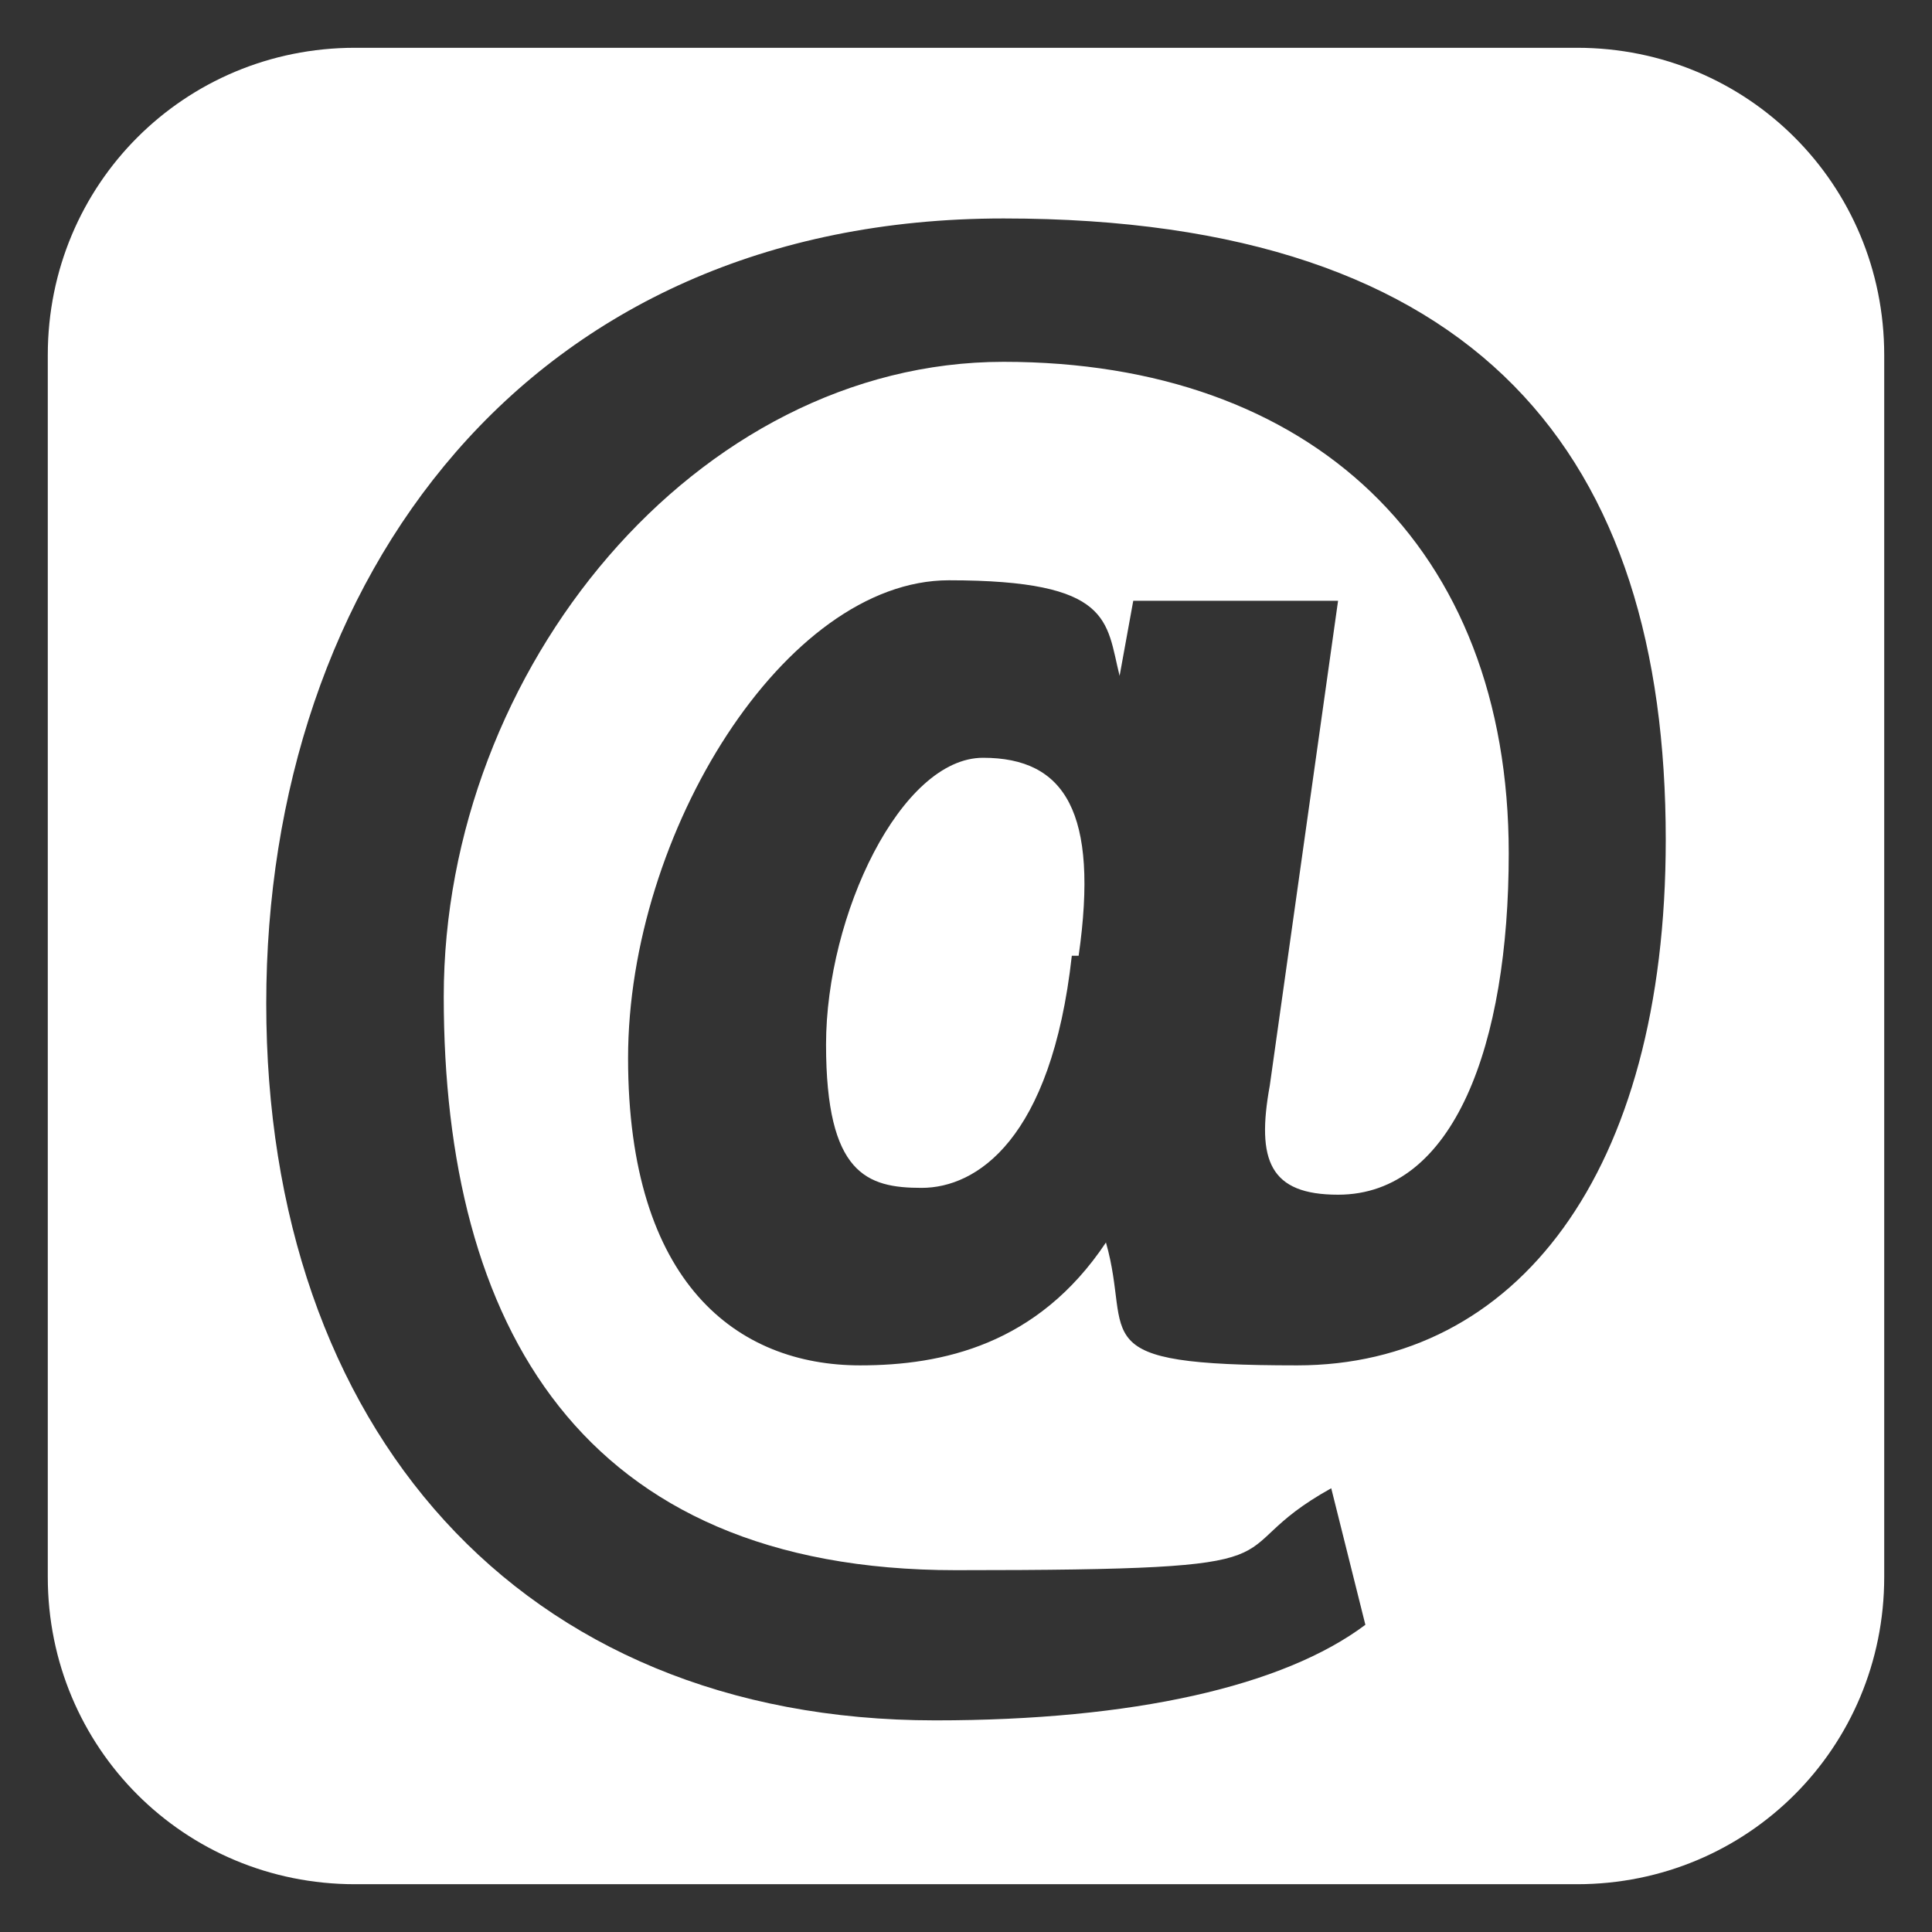 <?xml version="1.0" encoding="UTF-8"?>
<svg xmlns="http://www.w3.org/2000/svg" version="1.1" viewBox="0 0 28.3 28.3">
  <rect x="0" y="0" width="28.3" height="28.3" fill="#333333" stroke="none"/>
  <defs>
    <style>
      .cls-1 {
        fill: #fff;
      }
    </style>
  </defs>
  <!-- Generator: Adobe Illustrator 28.6.0, SVG Export Plug-In . SVG Version: 1.2.0 Build 709)  -->
  <g>
    <g id="Ebene_1">
      <g id="Ebene_1-2" data-name="Ebene_1">
        <path class="cls-1" d="M27.6,23.1V5.2c0-2.5-2-4.5-4.5-4.5H5.2c-2.5,0-4.5,2-4.5,4.5v17.9c0,2.5,2,4.5,4.5,4.5h17.9c2.5,0,4.5-2,4.5-4.5h0ZM24.4,12.3c0,4.9-2.2,7.7-5.4,7.7s-2.4-.4-2.8-1.8c-1,1.5-2.4,1.8-3.6,1.8-1.8,0-3.4-1.2-3.4-4.5s2.3-7,4.7-7,2.3.6,2.5,1.4l.2-1.1h3l-1,7.1c-.2,1.1,0,1.6,1,1.6,1.7,0,2.5-2.2,2.5-5,0-4.5-2.9-7.2-7.4-7.2S6.5,9.8,6.5,14.6s2,8.4,7.5,8.4,3.7-.2,5.5-1.2l.5,2c-1.2.9-3.4,1.4-6.3,1.4-6.1,0-9.8-4.3-9.8-10.5S7.7,3.2,14.7,3.2s9.7,3.5,9.7,9.1h0ZM15.8,14c.3-2.1-.2-2.9-1.4-2.9s-2.3,2.3-2.3,4.2.6,2.1,1.4,2.1,1.9-.7,2.2-3.4h.1Z"/>
      </g>
    </g>
  </g>
</svg>